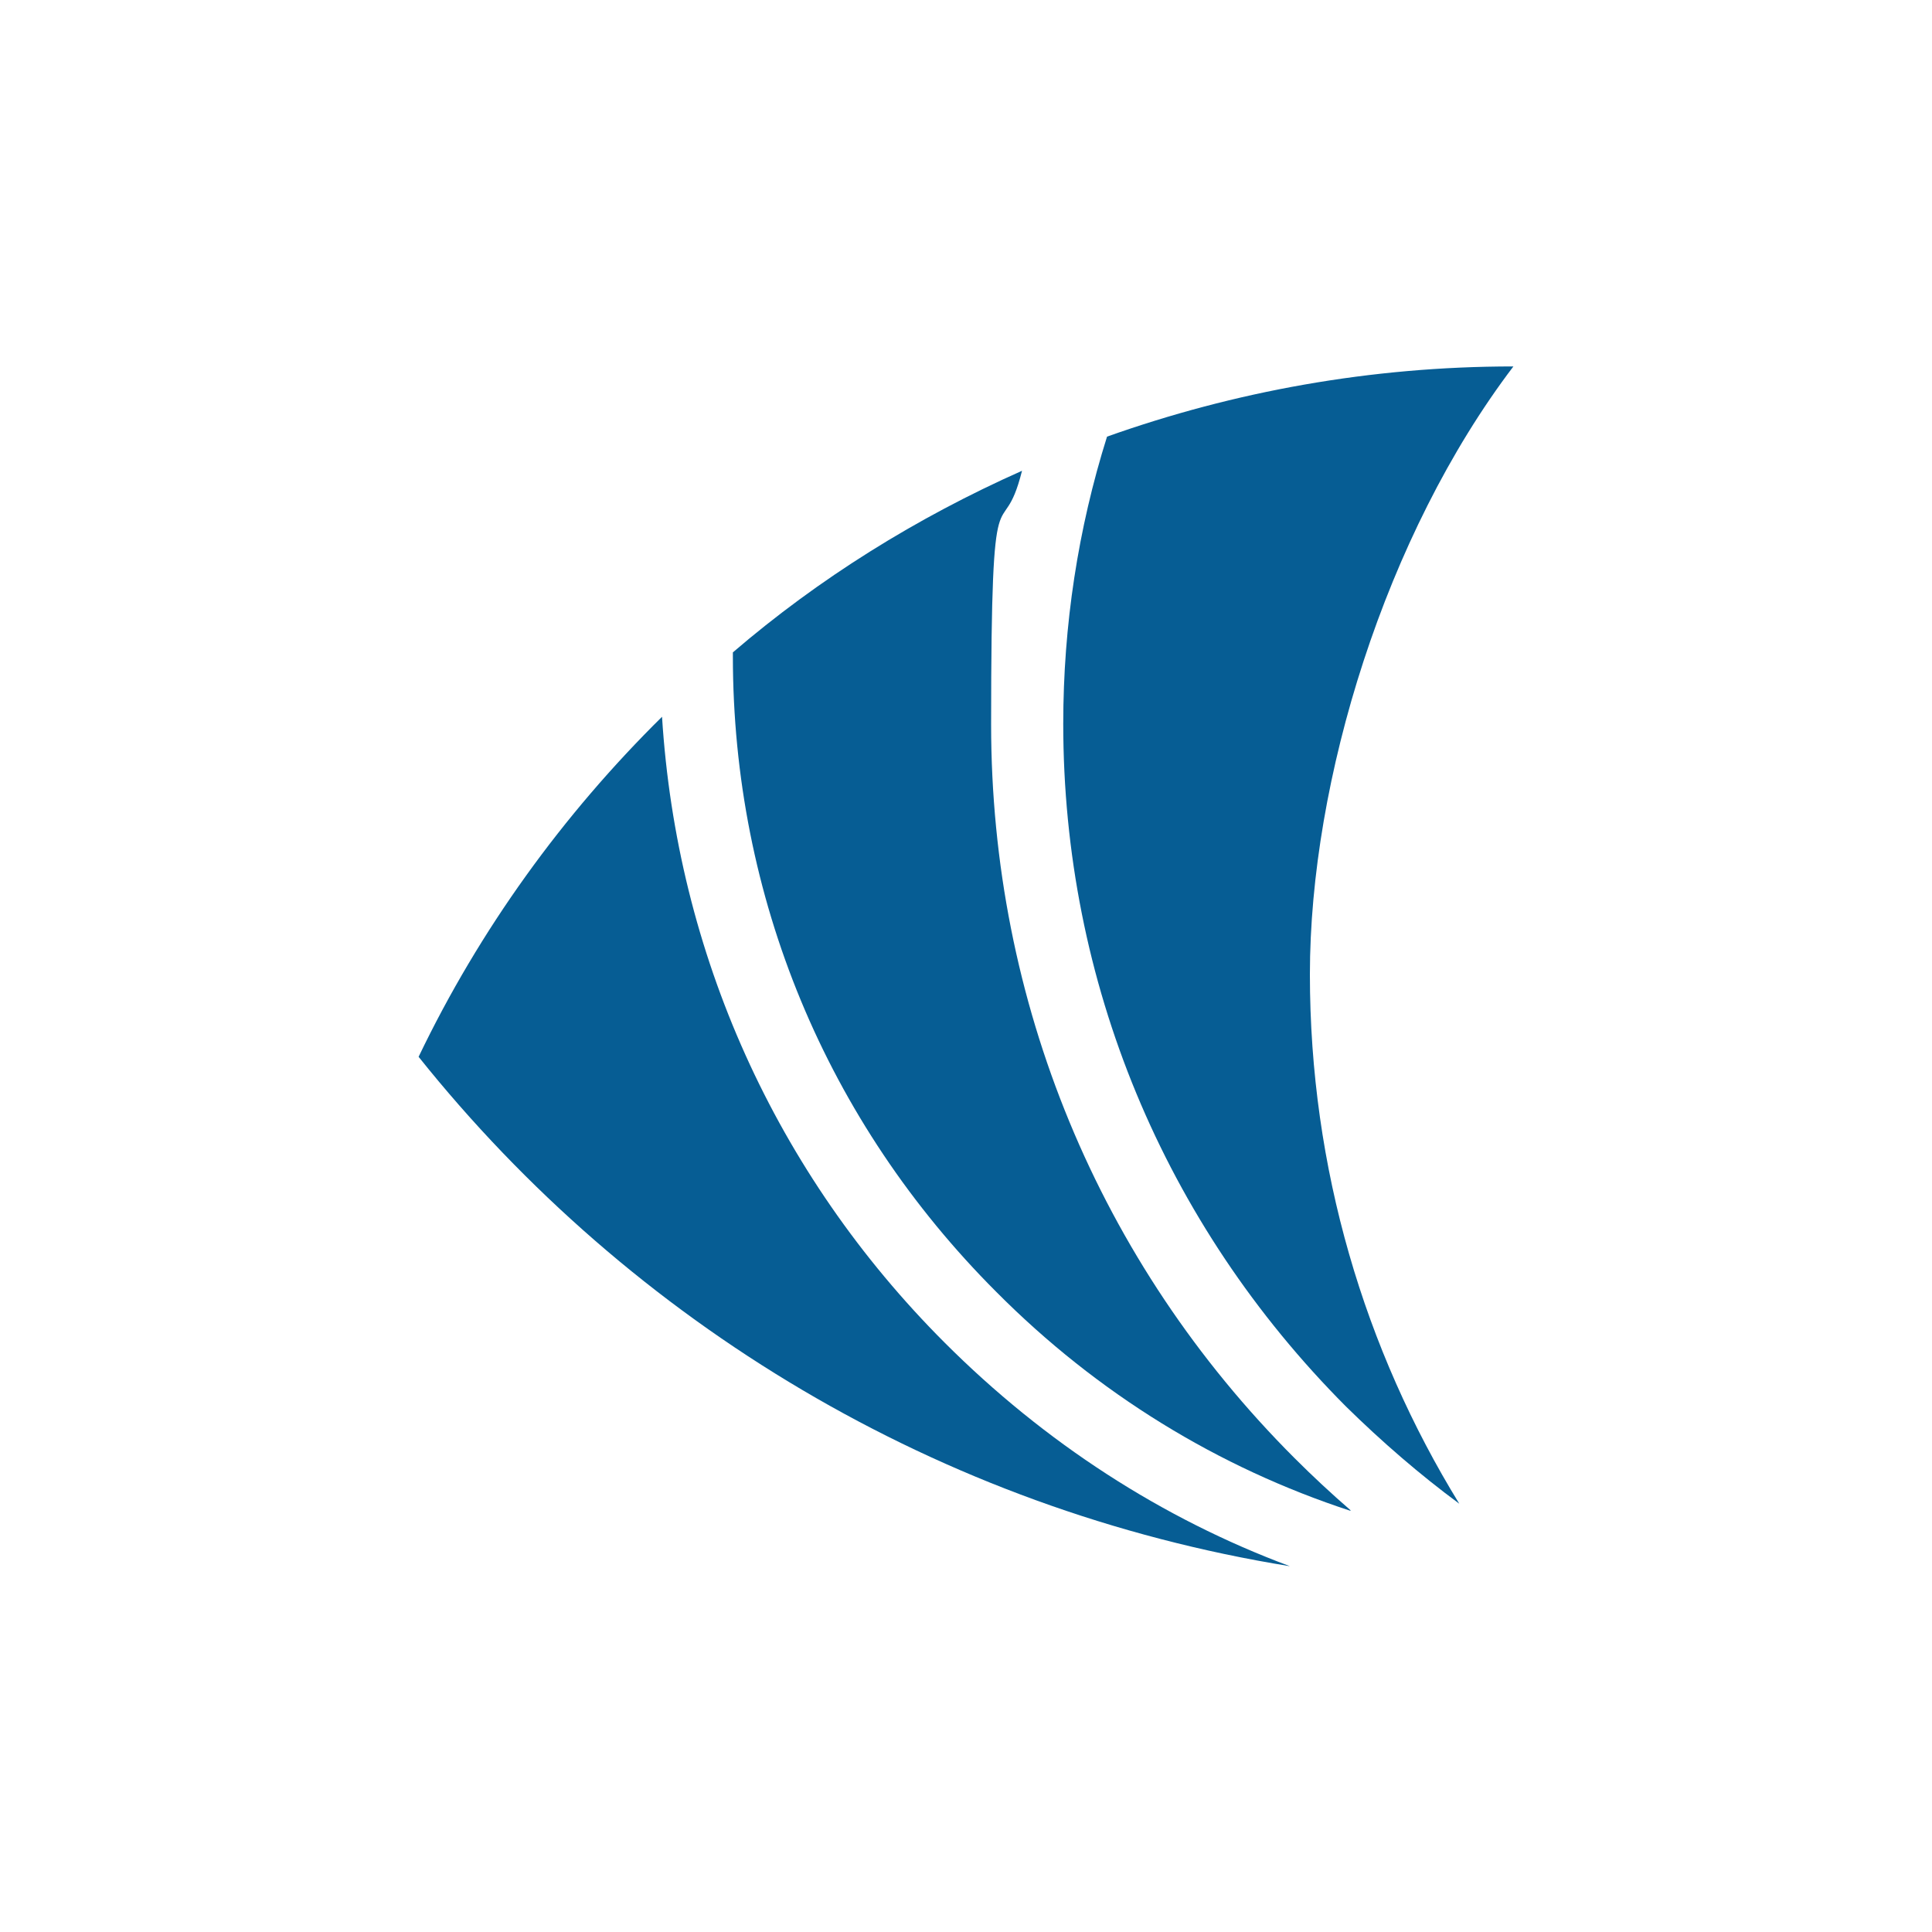 <?xml version="1.0" encoding="UTF-8"?>
<svg xmlns="http://www.w3.org/2000/svg" version="1.1" viewBox="0 0 300 300">
  <defs>
    <style>
      .cls-1 {
        fill: #065d94;
      }
    </style>
  </defs>
  <!-- Generator: Adobe Illustrator 28.6.0, SVG Export Plug-In . SVG Version: 1.2.0 Build 709)  -->
  <g>
    <g id="Layer_1">
      <g>
        <path class="cls-1" d="M209.7,234.5c-3-2.6-5.9-5.3-8.7-8.1-30.4-30.4-47.1-70.9-47.1-113.9s1.6-26.7,4.8-39.4c-16.4,7.3-31.5,16.7-44.9,28.2v.6c0,37.3,14.5,72.3,40.9,98.7,15.7,15.8,34.5,27.3,55,34"/>
        <path class="cls-1" d="M146.7,208.5c-26.3-26.3-41.6-60.5-43.9-97.2-15.4,15.2-28.3,33-37.8,52.8,33,41.3,80.8,70.3,135.3,79.1-19.9-7.4-38.1-19.2-53.6-34.7"/>
        <path class="cls-1" d="M226.6,233.5c-14.7-23.9-23.2-52.1-23.2-82.2s11.7-68.2,31.6-94.4c-22.2,0-43.4,3.9-63.1,10.9-4.5,14.3-6.8,29.3-6.8,44.6,0,40,15.6,77.6,43.9,106,5.6,5.5,11.5,10.6,17.6,15.1"/>
      </g>
    </g>
  </g>
</svg>